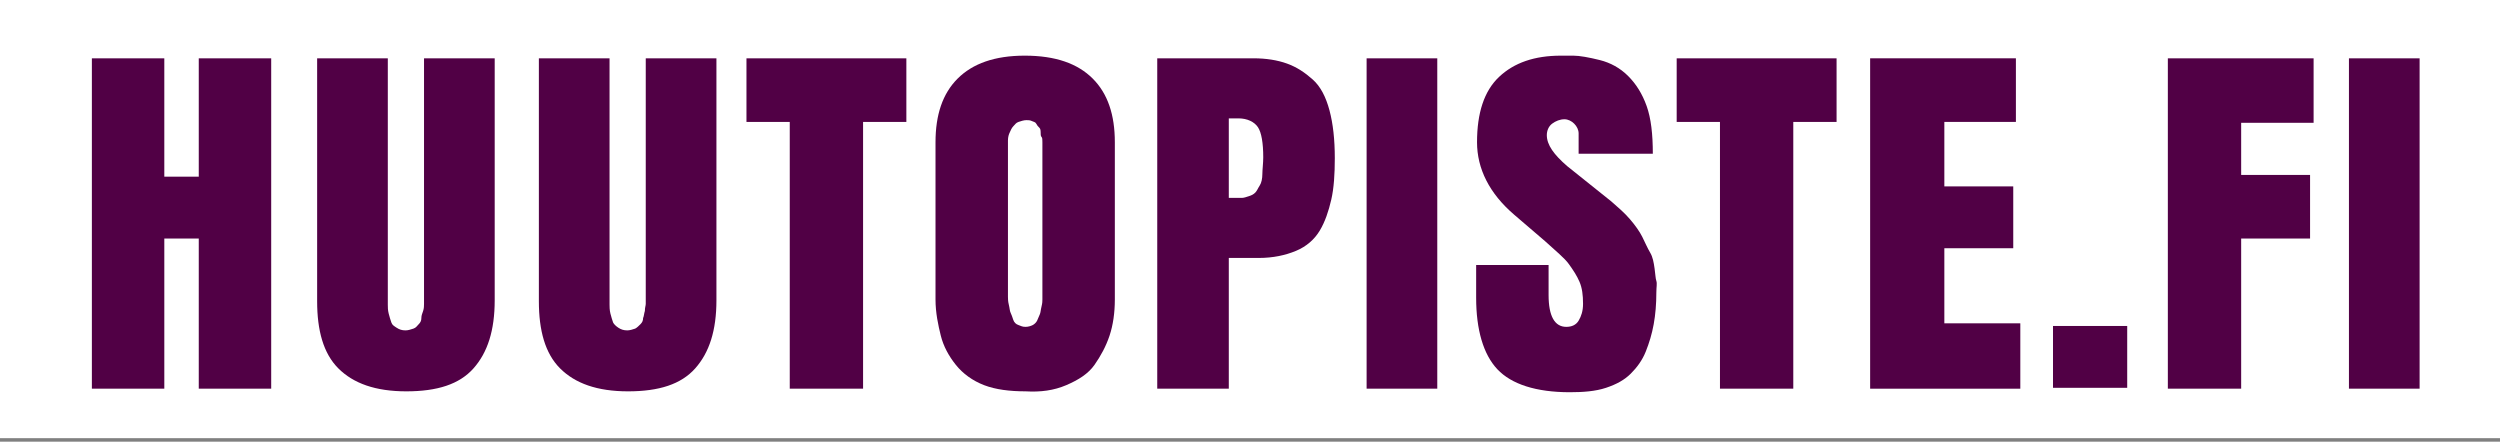 <?xml version="1.0" encoding="utf-8"?>
<!-- Generator: Adobe Illustrator 14.0.0, SVG Export Plug-In  -->
<!DOCTYPE svg PUBLIC "-//W3C//DTD SVG 1.1//EN" "http://www.w3.org/Graphics/SVG/1.1/DTD/svg11.dtd">
<svg version="1.1"
	 xmlns="http://www.w3.org/2000/svg" xmlns:xlink="http://www.w3.org/1999/xlink" xmlns:a="http://ns.adobe.com/AdobeSVGViewerExtensions/3.0/"
	 x="0px" y="0px" width="283px" height="50px" viewBox="0 0 283 50" enable-background="new 0 0 283 50" xml:space="preserve">
<rect x="0" y="0" width="283" height="50" fill="#808080" stroke="none"/>
<defs>
</defs>
<rect fill="#FFFFFF" width="283.5" height="49.6"/>
<path fill="#510045" d="M18.6,27V44h-8.2V6.6h8.2V20h3.9V6.6h8.2V44h-8.2V27H18.6z"/>
<path fill="#510045" d="M35.9,34.1V6.6h8v26.7c0,0,0,0.1,0,0.2c0,0.4,0,0.7,0,1s0,0.6,0.1,1s0.2,0.7,0.3,1s0.3,0.4,0.6,0.6
	s0.6,0.3,1,0.3c0.3,0,0.6-0.1,0.9-0.2s0.4-0.3,0.6-0.5s0.3-0.4,0.3-0.7s0.1-0.5,0.2-0.8s0.1-0.6,0.1-0.8s0-0.5,0-0.8
	c0-0.1,0-0.1,0-0.2V6.6h8v27.4c0,3.4-0.8,5.9-2.4,7.7s-4.1,2.6-7.6,2.6c-3.5,0-6-0.9-7.7-2.6S35.9,37.4,35.9,34.1z"/>
<path fill="#510045" d="M61,34.1V6.6h8v26.7c0,0,0,0.1,0,0.2c0,0.4,0,0.7,0,1c0,0.2,0,0.6,0.1,1s0.2,0.7,0.3,1
	c0.1,0.2,0.3,0.4,0.6,0.6c0.3,0.2,0.6,0.3,1,0.3c0.3,0,0.6-0.1,0.9-0.2c0.2-0.1,0.4-0.3,0.6-0.5s0.3-0.4,0.3-0.7
	c0.1-0.2,0.1-0.5,0.2-0.8c0-0.4,0.1-0.6,0.1-0.8c0-0.2,0-0.5,0-0.8c0-0.1,0-0.1,0-0.2V6.6h8v27.4c0,3.4-0.8,5.9-2.4,7.7
	s-4.1,2.6-7.6,2.6c-3.5,0-6-0.9-7.7-2.6S61,37.4,61,34.1z"/>
<path fill="#510045" d="M84.6,6.6h18v7.2h-4.9V44h-8.3V13.8h-4.9V6.6z"/>
<path fill="#510045" d="M105.9,33.9V16.1c0-3.1,0.8-5.5,2.5-7.2s4.2-2.6,7.6-2.6c3.5,0,6,0.9,7.7,2.6s2.5,4.1,2.5,7.2v17.8
	c0,1.5-0.2,2.9-0.6,4.1s-1,2.3-1.7,3.3s-1.8,1.7-3.2,2.3s-2.9,0.8-4.6,0.7c-1.8,0-3.4-0.2-4.7-0.7s-2.4-1.3-3.2-2.3
	s-1.4-2.1-1.7-3.3S105.9,35.4,105.9,33.9z M116.1,37c0.3,0,0.6-0.1,0.8-0.2s0.4-0.3,0.5-0.5s0.2-0.5,0.3-0.7s0.1-0.5,0.2-0.9
	s0.1-0.6,0.1-0.8s0-0.5,0-0.8c0-0.1,0-0.1,0-0.2v-15c0-0.1,0-0.3,0-0.6s0-0.5,0-0.6s0-0.3,0-0.6s0-0.5-0.1-0.6s-0.1-0.3-0.1-0.6
	s-0.1-0.4-0.2-0.5s-0.2-0.2-0.3-0.4s-0.3-0.2-0.5-0.3s-0.4-0.1-0.6-0.1c-0.3,0-0.6,0.1-0.9,0.2s-0.4,0.3-0.6,0.5s-0.3,0.5-0.4,0.7
	s-0.2,0.5-0.2,0.9s0,0.7,0,0.8s0,0.4,0,0.8c0,0.1,0,0.1,0,0.2s0,0.1,0,0.1v15c0,0.3,0,0.6,0,0.8s0,0.5,0.1,0.9s0.1,0.7,0.2,0.9
	s0.2,0.5,0.3,0.8s0.3,0.5,0.6,0.6S115.7,37,116.1,37z"/>
<path fill="#510045" d="M131,44V6.6h10.9c1.4,0,2.7,0.2,3.8,0.6s2,1,2.9,1.8s1.5,2,1.9,3.5s0.6,3.3,0.6,5.4c0,1.8-0.1,3.4-0.4,4.7
	s-0.7,2.5-1.3,3.5s-1.5,1.8-2.7,2.3s-2.6,0.8-4.2,0.8h-3.4V44H131z M139.1,13.4v9h0.5c0.4,0,0.8,0,1,0s0.5-0.1,0.8-0.2
	s0.5-0.2,0.7-0.4s0.3-0.5,0.5-0.8s0.3-0.8,0.3-1.3s0.1-1.2,0.1-1.9c0-1.6-0.2-2.8-0.6-3.4s-1.2-1-2.2-1H139.1z"/>
<path fill="#510045" d="M154.7,44V6.6h8V44H154.7z"/>
<path fill="#510045" d="M177.7,44.4c-3.8,0-6.6-0.9-8.2-2.6s-2.4-4.5-2.4-8.1V30h8.2v3.4c0,2.4,0.7,3.6,2,3.6c0.6,0,1.1-0.2,1.4-0.7
	s0.5-1.1,0.5-1.9c0-1-0.1-1.8-0.4-2.5s-0.7-1.3-1.2-2s-1.5-1.5-2.7-2.6l-3.5-3c-2.8-2.4-4.2-5.2-4.2-8.2c0-3.3,0.8-5.8,2.5-7.4
	s4-2.4,7-2.4c0.1,0,0.1,0,0.2,0s0.5,0,1.2,0s1.8,0.2,3,0.5s2.3,0.9,3.2,1.8s1.6,2,2.1,3.4s0.7,3.2,0.7,5.4h-8.4l0-2.3
	c0-0.4-0.2-0.8-0.5-1.1s-0.7-0.5-1.1-0.5c-0.5,0-1,0.2-1.4,0.5s-0.6,0.8-0.6,1.3c0,1.1,0.8,2.2,2.3,3.5l5,4c0.8,0.7,1.5,1.3,2.1,2
	s1.1,1.4,1.4,2s0.6,1.3,0.9,1.8s0.4,1.1,0.5,1.8s0.1,1.1,0.2,1.4s0,0.7,0,1.3c0,1.3-0.1,2.5-0.3,3.6s-0.5,2.1-0.9,3.1
	s-1,1.8-1.7,2.5s-1.6,1.2-2.8,1.6S179.2,44.4,177.7,44.4z"/>
<path fill="#510045" d="M189.9,6.6h18v7.2H203V44h-8.3V13.8h-4.9V6.6z"/>
<path fill="#510045" d="M211.7,44V6.6h16.5v7.2h-8.1v7.3h7.8v7h-7.8v8.5h8.6V44H211.7z"/>
<path fill="#510045" d="M232.4,43.9v-7h8.4v7H232.4z"/>
<path fill="#510045" d="M245.4,44V6.6h16.5v7.3h-8.2v5.9h7.8V27h-7.8V44H245.4z"/>
<path fill="#510045" d="M265.9,44V6.6h8V44H265.9z"/>
</svg>
